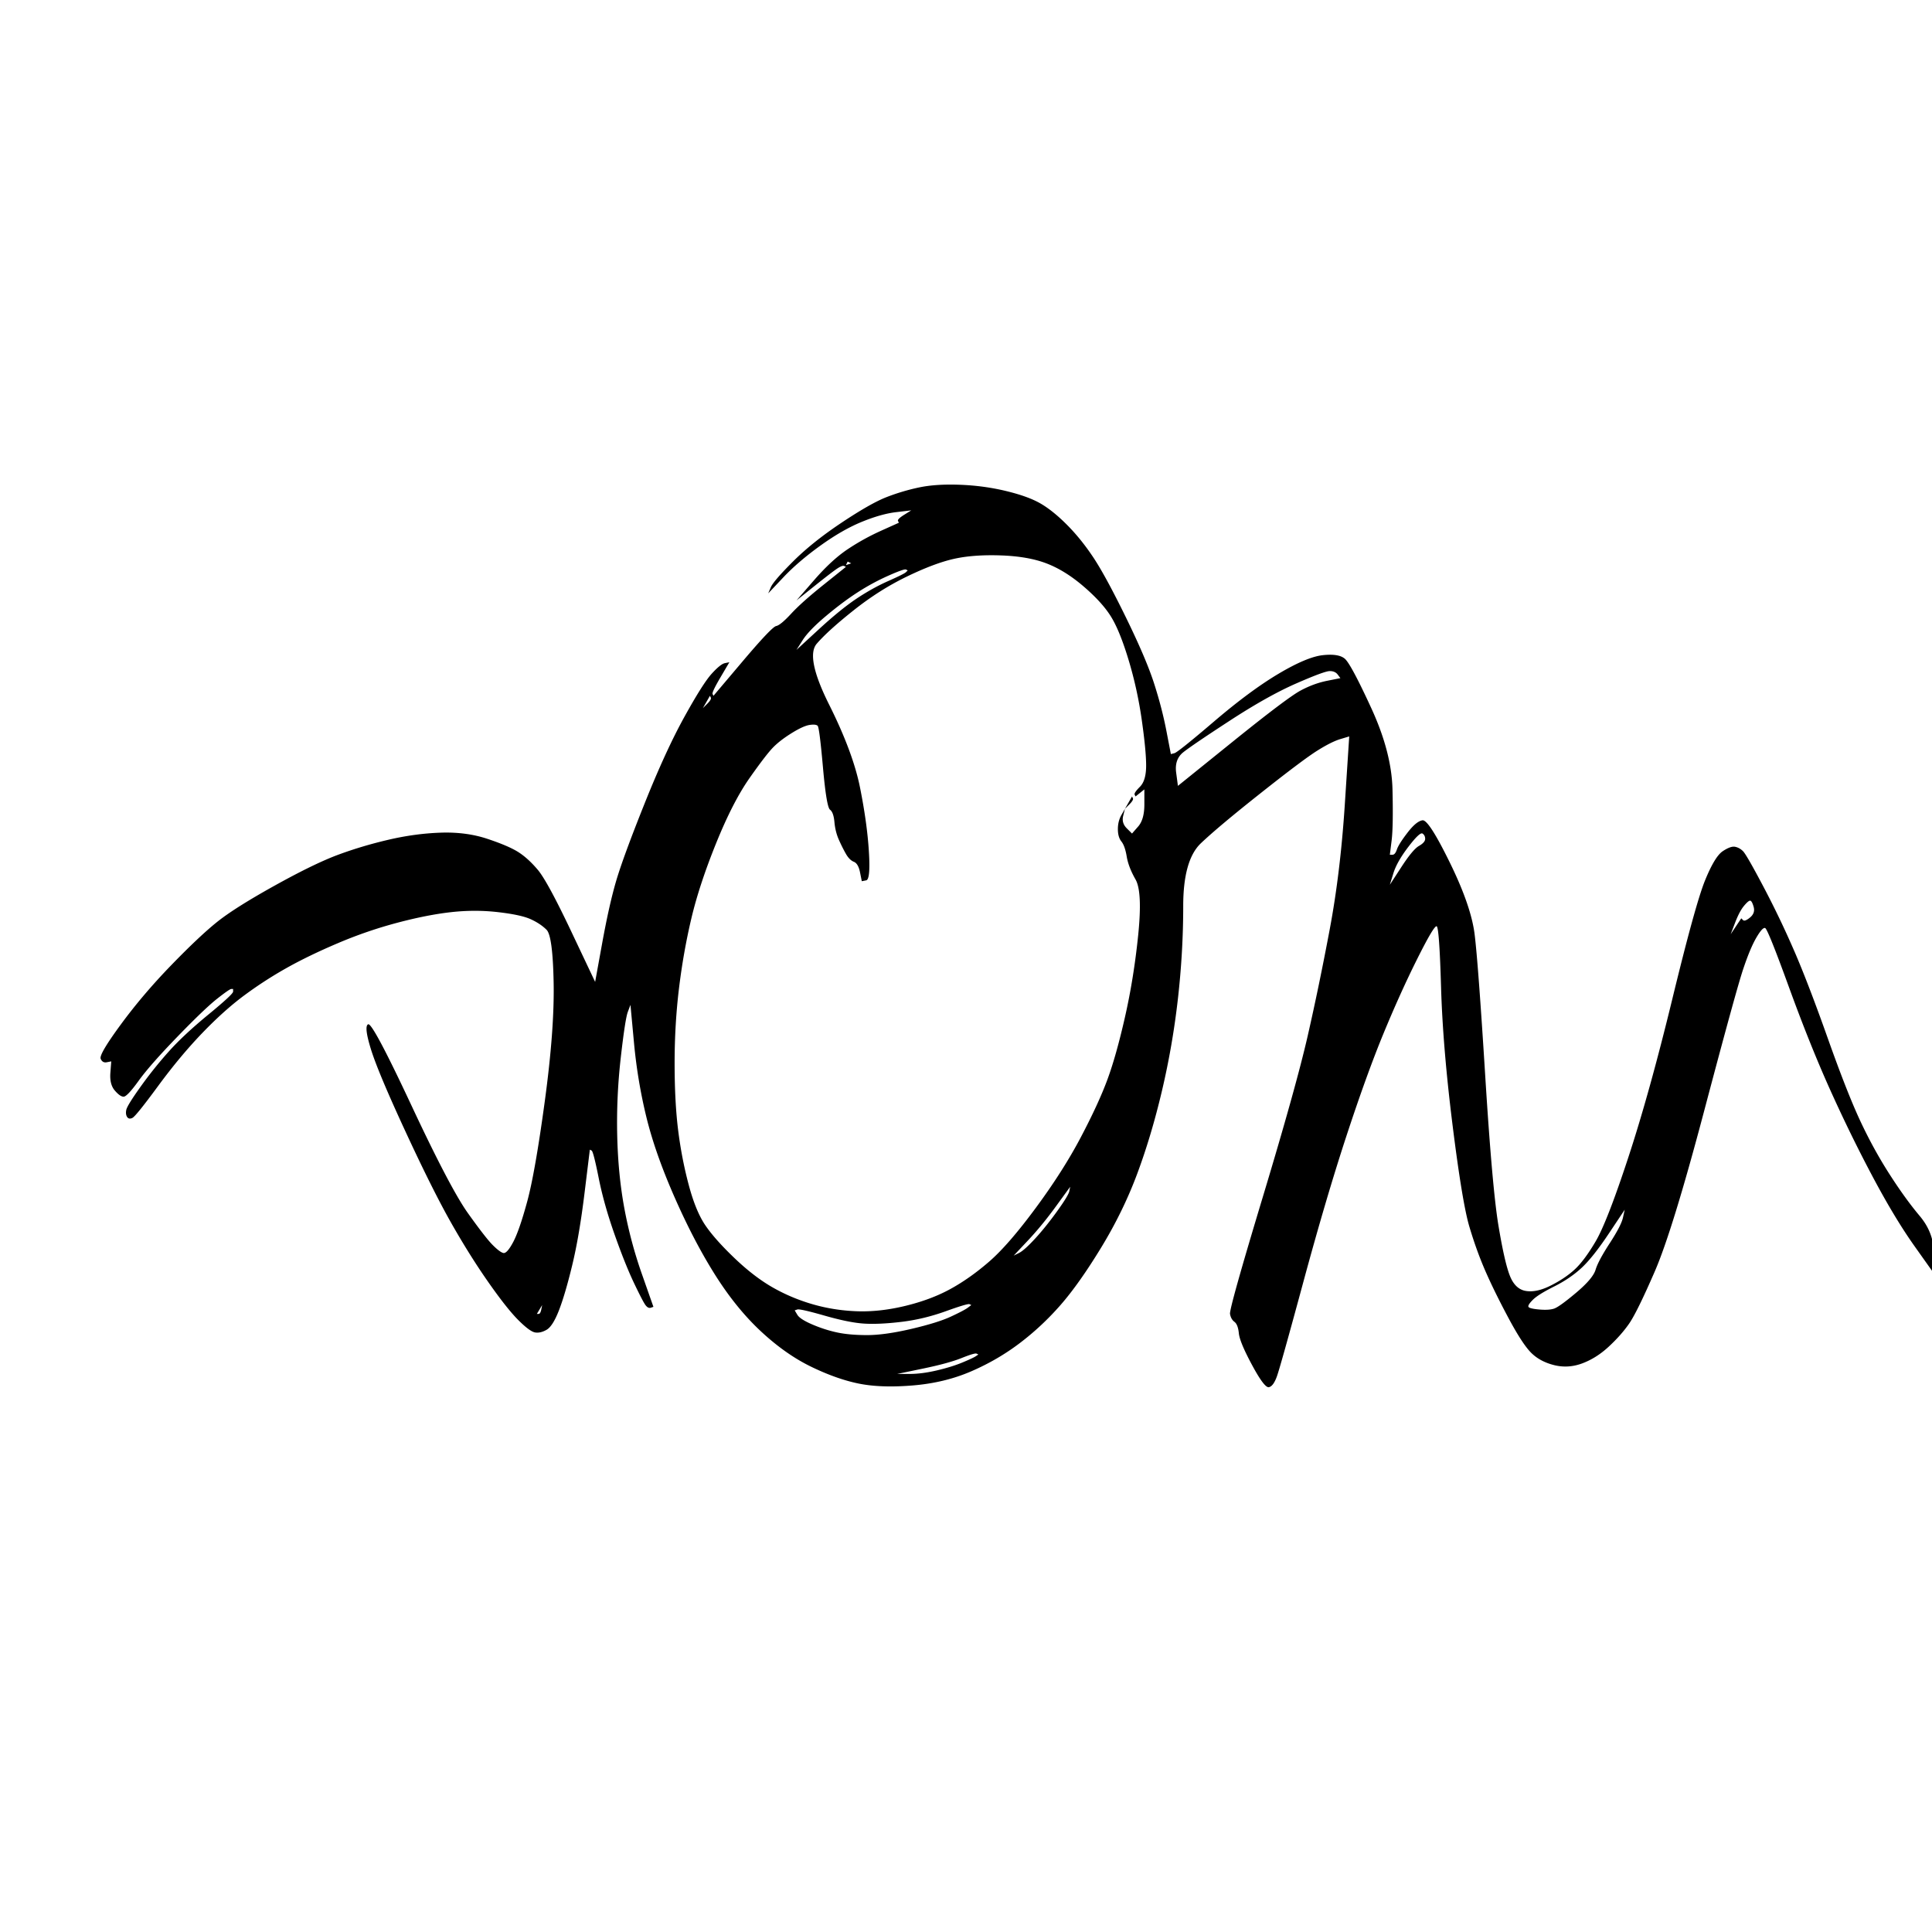 <svg xmlns="http://www.w3.org/2000/svg" xml:space="preserve" stroke-linecap="round" stroke-linejoin="round" stroke-miterlimit="10" clip-rule="evenodd" viewBox="0 0 1024 1024">
  <clipPath id="a">
    <path d="M0 0h1024v1024H0z"/>
  </clipPath>
  <g clip-path="url(#a)">
    <path d="M487.196 258.34a110.512 110.512 0 0 0-17.317 5.148c-5.616 2.184-13.572 6.708-23.868 13.572-10.296 6.864-18.876 13.729-25.74 20.593-6.865 6.864-10.765 11.388-11.701 13.572l-1.404 3.276 7.956-8.424c5.305-5.616 11.857-11.232 19.657-16.848 7.8-5.617 15.132-9.829 21.996-12.637 6.864-2.808 12.948-4.524 18.252-5.148l7.957-.936-3.745 2.34c-2.496 1.56-3.588 2.652-3.276 3.276l.468.936-9.36 4.212a122.879 122.879 0 0 0-17.784 9.829c-5.616 3.744-11.544 9.204-17.784 16.38l-9.36 10.764 9.36-7.488c6.24-4.992 10.296-8.112 12.168-9.36 1.872-1.248 3.12-1.716 3.744-1.404l.936.468-11.7 9.36c-7.8 6.24-13.572 11.388-17.316 15.444-3.745 4.056-6.397 6.24-7.957 6.552-1.56.312-7.488 6.552-17.784 18.72L378.15 368.79l-.468-.936c-.312-.624 1.092-3.588 4.212-8.892l4.68-7.957-2.34.468c-1.56.312-3.9 2.185-7.02 5.617-3.12 3.432-7.956 11.076-14.508 22.932-6.552 11.856-13.573 27.144-21.061 45.865-7.488 18.72-12.48 32.292-14.976 40.716-2.496 8.424-4.992 19.501-7.488 33.229l-3.744 20.592-12.636-26.676c-8.424-17.785-14.352-28.705-17.785-32.761-3.432-4.056-6.864-7.176-10.296-9.36-3.432-2.184-8.892-4.524-16.38-7.02-7.488-2.496-15.756-3.588-24.804-3.276-9.048.312-18.253 1.56-27.613 3.744s-18.252 4.836-26.676 7.956-19.657 8.58-33.697 16.38c-14.04 7.8-24.18 14.197-30.42 19.189-6.24 4.992-14.352 12.636-24.337 22.932-9.984 10.296-18.876 20.748-26.676 31.356-7.8 10.609-11.388 16.693-10.764 18.253.624 1.56 1.716 2.184 3.276 1.872l2.34-.468-.468 6.084c-.312 4.056.468 7.176 2.34 9.36 1.872 2.184 3.432 3.276 4.68 3.276 1.248 0 3.9-2.808 7.956-8.424 4.056-5.616 10.92-13.416 20.593-23.4 9.672-9.985 16.692-16.693 21.06-20.125 4.368-3.432 6.864-5.148 7.488-5.148h.936v1.404c0 .936-4.368 4.992-13.104 12.168-8.736 7.177-15.757 13.729-21.06 19.657a218.568 218.568 0 0 0-14.977 18.72c-4.68 6.552-7.176 10.608-7.488 12.168-.312 1.56-.156 2.808.468 3.744.624.936 1.56 1.092 2.808.468 1.248-.624 5.772-6.24 13.572-16.848 7.8-10.608 15.6-19.968 23.401-28.08 7.8-8.113 15.288-14.821 22.464-20.125a212.132 212.132 0 0 1 22.464-14.508c7.8-4.368 16.849-8.736 27.145-13.104a232.633 232.633 0 0 1 31.356-10.764c10.608-2.808 20.125-4.68 28.549-5.616 8.424-.936 16.692-.936 24.804 0 8.112.936 13.884 2.184 17.316 3.744 3.432 1.56 6.24 3.432 8.425 5.616 2.184 2.184 3.432 11.544 3.744 28.08.312 16.536-1.248 37.441-4.68 62.713-3.433 25.273-6.553 43.057-9.361 53.353-2.808 10.296-5.304 17.472-7.488 21.528-2.184 4.056-3.9 5.928-5.148 5.616-1.248-.312-3.12-1.716-5.616-4.212-2.496-2.496-6.864-8.112-13.104-16.848-6.24-8.736-16.224-27.768-29.953-57.097-13.728-29.328-21.372-43.681-22.932-43.057-1.56.624-1.092 4.993 1.404 13.105s8.58 22.62 18.252 43.524c9.673 20.905 17.785 37.129 24.337 48.673 6.552 11.544 13.104 21.996 19.656 31.357 6.552 9.36 11.856 16.068 15.912 20.124 4.056 4.056 7.02 6.24 8.892 6.552 1.872.312 3.9-.156 6.085-1.404 2.184-1.248 4.368-4.68 6.552-10.296 2.184-5.616 4.524-13.572 7.02-23.869 2.496-10.296 4.68-23.088 6.552-38.376l2.808-22.932.936.468c.624.312 1.872 5.148 3.744 14.508s4.68 19.344 8.424 29.952c3.744 10.608 7.176 19.189 10.296 25.741 3.12 6.552 5.148 10.452 6.084 11.7.936 1.248 1.872 1.716 2.808 1.404l1.404-.468-6.084-17.316a233.233 233.233 0 0 1-9.36-35.101c-2.184-11.856-3.432-24.648-3.744-38.377a303.302 303.302 0 0 1 1.872-41.184c1.56-13.728 2.808-21.841 3.744-24.337l1.404-3.744 1.872 20.125c1.248 13.416 3.432 26.52 6.552 39.312 3.12 12.792 8.112 26.989 14.977 42.589 6.864 15.6 14.04 29.328 21.528 41.185 7.488 11.856 15.6 21.84 24.336 29.952 8.736 8.112 17.629 14.352 26.677 18.72 9.048 4.368 17.472 7.332 25.272 8.892 7.8 1.56 17.316 1.872 28.549.936 11.232-.936 21.528-3.432 30.888-7.488 9.36-4.056 17.94-9.048 25.74-14.976 7.801-5.928 14.977-12.636 21.529-20.124 6.552-7.488 13.728-17.628 21.528-30.421 7.8-12.792 14.196-25.896 19.188-39.312 4.992-13.416 9.361-28.081 13.105-43.993 3.744-15.912 6.552-32.136 8.424-48.673 1.872-16.536 2.808-32.916 2.808-49.14 0-16.225 3.12-27.301 9.36-33.229 6.24-5.928 16.848-14.82 31.824-26.676 14.977-11.857 24.961-19.345 29.953-22.465 4.992-3.12 9.048-5.148 12.168-6.084l4.68-1.404-2.34 36.037c-1.56 24.024-4.212 46.02-7.956 65.989-3.744 19.968-7.644 38.844-11.7 56.629-4.056 17.784-12.012 46.332-23.869 85.645-11.856 39.313-17.628 59.905-17.316 61.777.312 1.872 1.092 3.276 2.34 4.212 1.248.936 2.028 2.964 2.34 6.084.312 3.12 2.652 8.736 7.02 16.848 4.368 8.112 7.332 12.012 8.893 11.7 1.56-.312 2.964-2.184 4.212-5.616 1.248-3.432 5.928-20.124 14.04-50.076 8.112-29.953 15.756-55.849 22.932-77.69 7.176-21.84 13.728-39.936 19.656-54.288 5.929-14.353 11.857-27.457 17.785-39.313 5.928-11.856 9.36-17.628 10.296-17.316.936.312 1.716 11.076 2.34 32.292.624 21.217 2.652 45.553 6.084 73.009 3.432 27.457 6.396 45.397 8.892 53.821 2.496 8.424 5.304 16.224 8.424 23.401 3.12 7.176 7.176 15.444 12.168 24.804 4.993 9.36 9.049 15.6 12.169 18.72 3.12 3.12 7.176 5.304 12.168 6.552 4.992 1.248 9.984.936 14.976-.936 4.992-1.872 9.672-4.836 14.04-8.892 4.368-4.056 7.956-8.112 10.764-12.168 2.809-4.056 7.333-13.26 13.573-27.612 6.24-14.353 14.976-42.745 26.208-85.178 11.232-42.432 18.096-67.393 20.592-74.881 2.496-7.488 4.837-13.104 7.021-16.848 2.184-3.744 3.744-5.46 4.68-5.148.936.312 5.148 10.764 12.636 31.356 7.488 20.592 14.82 38.845 21.996 54.757 7.176 15.912 14.664 31.201 22.465 45.865 7.796 14.664 15.136 26.832 21.996 36.504 3.43 4.836 6.86 9.672 10.3 14.509v-10.765c0-7.176-2.5-13.728-7.49-19.656-4.99-5.928-10.3-13.26-15.91-21.996-5.62-8.736-10.769-18.097-15.449-28.081-4.68-9.984-10.452-24.648-17.316-43.992-6.864-19.345-12.792-34.789-17.784-46.333a489.231 489.231 0 0 0-16.38-34.165c-5.928-11.232-9.517-17.472-10.765-18.72-1.248-1.248-2.652-2.028-4.212-2.34-1.56-.312-3.744.468-6.552 2.34-2.808 1.872-5.928 7.02-9.36 15.444-3.432 8.424-9.204 29.329-17.316 62.713-8.112 33.385-15.912 61.465-23.401 84.242-7.488 22.776-13.26 37.596-17.316 44.46-4.056 6.864-7.8 11.856-11.232 14.977-3.432 3.12-7.644 5.928-12.636 8.424-4.992 2.496-9.36 3.432-13.104 2.808-3.744-.624-6.552-3.276-8.424-7.956-1.873-4.681-3.901-13.573-6.085-26.677s-4.524-39.624-7.02-79.561c-2.496-39.937-4.368-64.897-5.616-74.881-1.248-9.984-5.616-22.621-13.104-37.909-7.488-15.288-12.324-22.776-14.508-22.464-2.184.312-4.836 2.496-7.956 6.552-3.12 4.056-4.992 7.02-5.616 8.892-.624 1.872-1.404 2.808-2.34 2.808h-1.404l.936-7.488c.624-4.992.78-14.04.468-27.144-.312-13.105-4.057-27.457-11.233-43.057-7.176-15.6-11.856-24.337-14.04-26.209-2.184-1.872-6.084-2.496-11.7-1.872-5.616.624-13.416 3.9-23.4 9.829-9.985 5.928-21.373 14.352-34.165 25.272-12.792 10.92-19.812 16.536-21.06 16.848l-1.872.468-2.34-12.168c-1.56-8.112-3.744-16.536-6.552-25.272-2.808-8.736-7.801-20.437-14.977-35.101-7.176-14.664-12.948-25.272-17.316-31.824-4.368-6.552-9.048-12.325-14.04-17.317-4.992-4.992-9.672-8.736-14.04-11.232-4.368-2.496-10.453-4.68-18.253-6.552-7.8-1.872-15.912-2.964-24.336-3.276-8.424-.312-15.6.156-21.528 1.404Zm43.056 36.037c9.672.312 17.785 1.716 24.337 4.212 6.552 2.496 13.104 6.552 19.656 12.168s11.388 10.92 14.508 15.912c3.12 4.992 6.24 12.636 9.36 22.932 3.12 10.297 5.46 20.905 7.02 31.825 1.56 10.92 2.34 19.032 2.34 24.336 0 5.304-1.092 9.048-3.276 11.233-2.184 2.184-3.12 3.588-2.808 4.212l.468.936 2.34-1.872 2.34-1.872v7.956c0 5.304-1.092 9.204-3.276 11.7l-3.276 3.744-2.808-2.808c-1.872-1.872-2.496-4.056-1.872-6.552l.936-3.744-1.872 3.276c-1.248 2.184-1.872 4.68-1.872 7.488 0 2.808.624 4.992 1.872 6.552 1.248 1.56 2.184 4.212 2.808 7.956.624 3.744 2.184 7.8 4.68 12.168 2.496 4.368 2.964 14.197 1.404 29.485s-3.9 29.796-7.02 43.524c-3.12 13.729-6.24 24.805-9.36 33.229-3.12 8.424-7.8 18.564-14.04 30.42-6.24 11.857-14.196 24.337-23.868 37.441-9.673 13.104-17.941 22.62-24.805 28.548-6.864 5.929-13.728 10.765-20.592 14.509-6.864 3.744-14.82 6.708-23.869 8.892-9.048 2.184-17.628 3.12-25.74 2.808-8.112-.312-15.912-1.56-23.4-3.744-7.488-2.184-14.508-5.148-21.061-8.892-6.552-3.744-13.26-8.892-20.124-15.445-6.864-6.552-12.012-12.324-15.444-17.316-3.432-4.992-6.396-12.168-8.892-21.528-2.496-9.36-4.368-19.032-5.616-29.017-1.248-9.984-1.872-21.84-1.872-35.568 0-13.728.78-26.989 2.34-39.781 1.56-12.792 3.744-25.116 6.552-36.972 2.808-11.857 7.176-25.117 13.104-39.781 5.928-14.664 11.856-26.208 17.784-34.633 5.928-8.424 10.14-13.884 12.636-16.38 2.496-2.496 5.772-4.992 9.829-7.488 4.056-2.496 7.176-3.9 9.36-4.212 2.184-.312 3.588-.156 4.212.468.624.624 1.56 7.956 2.808 21.996 1.248 14.041 2.496 21.529 3.744 22.465 1.248.936 2.028 3.12 2.34 6.552.312 3.432 1.092 6.552 2.34 9.36 1.248 2.808 2.496 5.304 3.744 7.488 1.248 2.184 2.652 3.588 4.212 4.212 1.56.624 2.652 2.496 3.276 5.616l.936 4.68 2.34-.468c1.56-.312 2.028-5.46 1.404-15.444-.624-9.984-2.184-21.216-4.68-33.696-2.496-12.481-7.956-27.145-16.38-43.993-8.424-16.848-10.608-27.613-6.552-32.293 4.056-4.68 10.608-10.608 19.656-17.784 9.048-7.176 18.408-13.104 28.081-17.784 9.672-4.68 17.94-7.8 24.804-9.36 6.864-1.56 15.132-2.184 24.804-1.872Zm-80.965 3.276.936.468.936.468-1.404.468-1.404.468.468-.936.468-.936Zm30.889 4.212.936.468-.936.936c-.625.624-3.745 2.184-9.361 4.68-5.616 2.496-11.232 5.616-16.848 9.36-5.616 3.744-12.324 9.204-20.124 16.38l-11.7 10.764 3.276-5.148c2.184-3.432 6.24-7.644 12.168-12.636 5.928-4.992 11.544-9.204 16.848-12.636a119.369 119.369 0 0 1 16.38-8.892c5.616-2.496 8.736-3.588 9.361-3.276Zm-58.969 53.821.936.936.936.936-.936-.936-.936-.936Zm283.612 0c1.872 0 3.276.624 4.212 1.872l1.404 1.872-7.02 1.404c-4.68.936-9.36 2.652-14.04 5.148-4.68 2.496-16.692 11.544-36.037 27.144l-29.016 23.401-.936-7.021c-.624-4.68.624-8.268 3.744-10.764 3.12-2.496 11.388-8.112 24.804-16.848 13.416-8.736 25.117-15.288 35.101-19.656 9.984-4.368 15.912-6.552 17.784-6.552ZM376.278 368.79l.468.936c.312.624-.312 1.716-1.872 3.276l-2.34 2.34 1.872-3.276 1.872-3.276Zm221.835 56.629-1.872 3.276 2.34-2.34c1.56-1.56 2.184-2.652 1.872-3.276l-.468-.936-1.872 3.276Zm155.847 16.38c.936.624 1.404 1.56 1.404 2.808 0 1.248-1.092 2.496-3.276 3.744-2.184 1.248-5.304 4.992-9.36 11.232l-6.084 9.36 1.872-6.084c1.248-4.056 3.9-8.736 7.956-14.04 4.056-5.304 6.552-7.644 7.488-7.02Zm173.63 35.568c.625 0 1.249 1.092 1.873 3.277.624 2.184 0 4.056-1.873 5.616-1.872 1.56-3.12 2.028-3.744 1.404l-.936-.936-2.808 4.212-2.808 4.212 2.34-6.084c1.56-4.056 3.12-7.02 4.68-8.892 1.56-1.873 2.652-2.809 3.276-2.809Zm-803.1 44.929-.468.936-.468.936.468-.936.468-.936Zm-60.841 32.761-.468.936-.468.936.468-.936.468-.936Zm-1.872 2.808-1.404 2.34-1.404 2.34 1.404-2.34 1.404-2.34Zm505.448 71.137-.468 2.34c-.312 1.56-2.496 5.148-6.552 10.764-4.056 5.616-7.956 10.452-11.7 14.508-3.744 4.056-6.553 6.552-8.425 7.488l-2.808 1.404 7.489-7.956c4.992-5.304 9.984-11.388 14.976-18.252l7.488-10.296Zm293.908 12.168-.936 4.212c-.624 2.808-2.964 7.332-7.02 13.572-4.056 6.24-6.552 10.92-7.488 14.041-.936 3.12-4.368 7.176-10.296 12.168-5.928 4.992-9.828 7.8-11.7 8.424-1.872.624-4.524.78-7.956.468-3.432-.312-5.304-.78-5.616-1.404-.312-.624.468-1.872 2.34-3.744 1.872-1.872 5.616-4.212 11.232-7.02s10.452-6.084 14.508-9.828c4.056-3.745 8.892-9.829 14.508-18.253l8.424-12.636Zm-347.261 50.077.936.468-1.872 1.404c-1.248.936-4.212 2.496-8.892 4.68-4.68 2.184-11.7 4.368-21.06 6.552-9.361 2.184-17.161 3.276-23.401 3.276-6.24 0-11.544-.468-15.912-1.404-4.368-.936-8.736-2.34-13.104-4.212-4.368-1.872-7.02-3.588-7.956-5.148l-1.404-2.34 1.404-.468c.936-.312 5.772.78 14.508 3.276 8.736 2.496 15.756 3.9 21.06 4.212 5.304.312 11.856 0 19.656-.936 7.801-.936 15.601-2.808 23.401-5.616 7.8-2.808 12.012-4.056 12.636-3.744Zm-226.516.468-.468 2.34c-.312 1.56-.78 2.34-1.404 2.34h-.936l1.404-2.34 1.404-2.34Zm230.26 25.74.936.468-1.404.936c-.936.624-3.276 1.716-7.02 3.276-3.744 1.56-8.268 2.964-13.572 4.212-5.304 1.248-10.14 1.872-14.508 1.872h-6.553l13.573-2.808c9.048-1.872 15.912-3.744 20.592-5.616 4.68-1.872 7.332-2.652 7.956-2.34Z"/>
  </g>
</svg>
